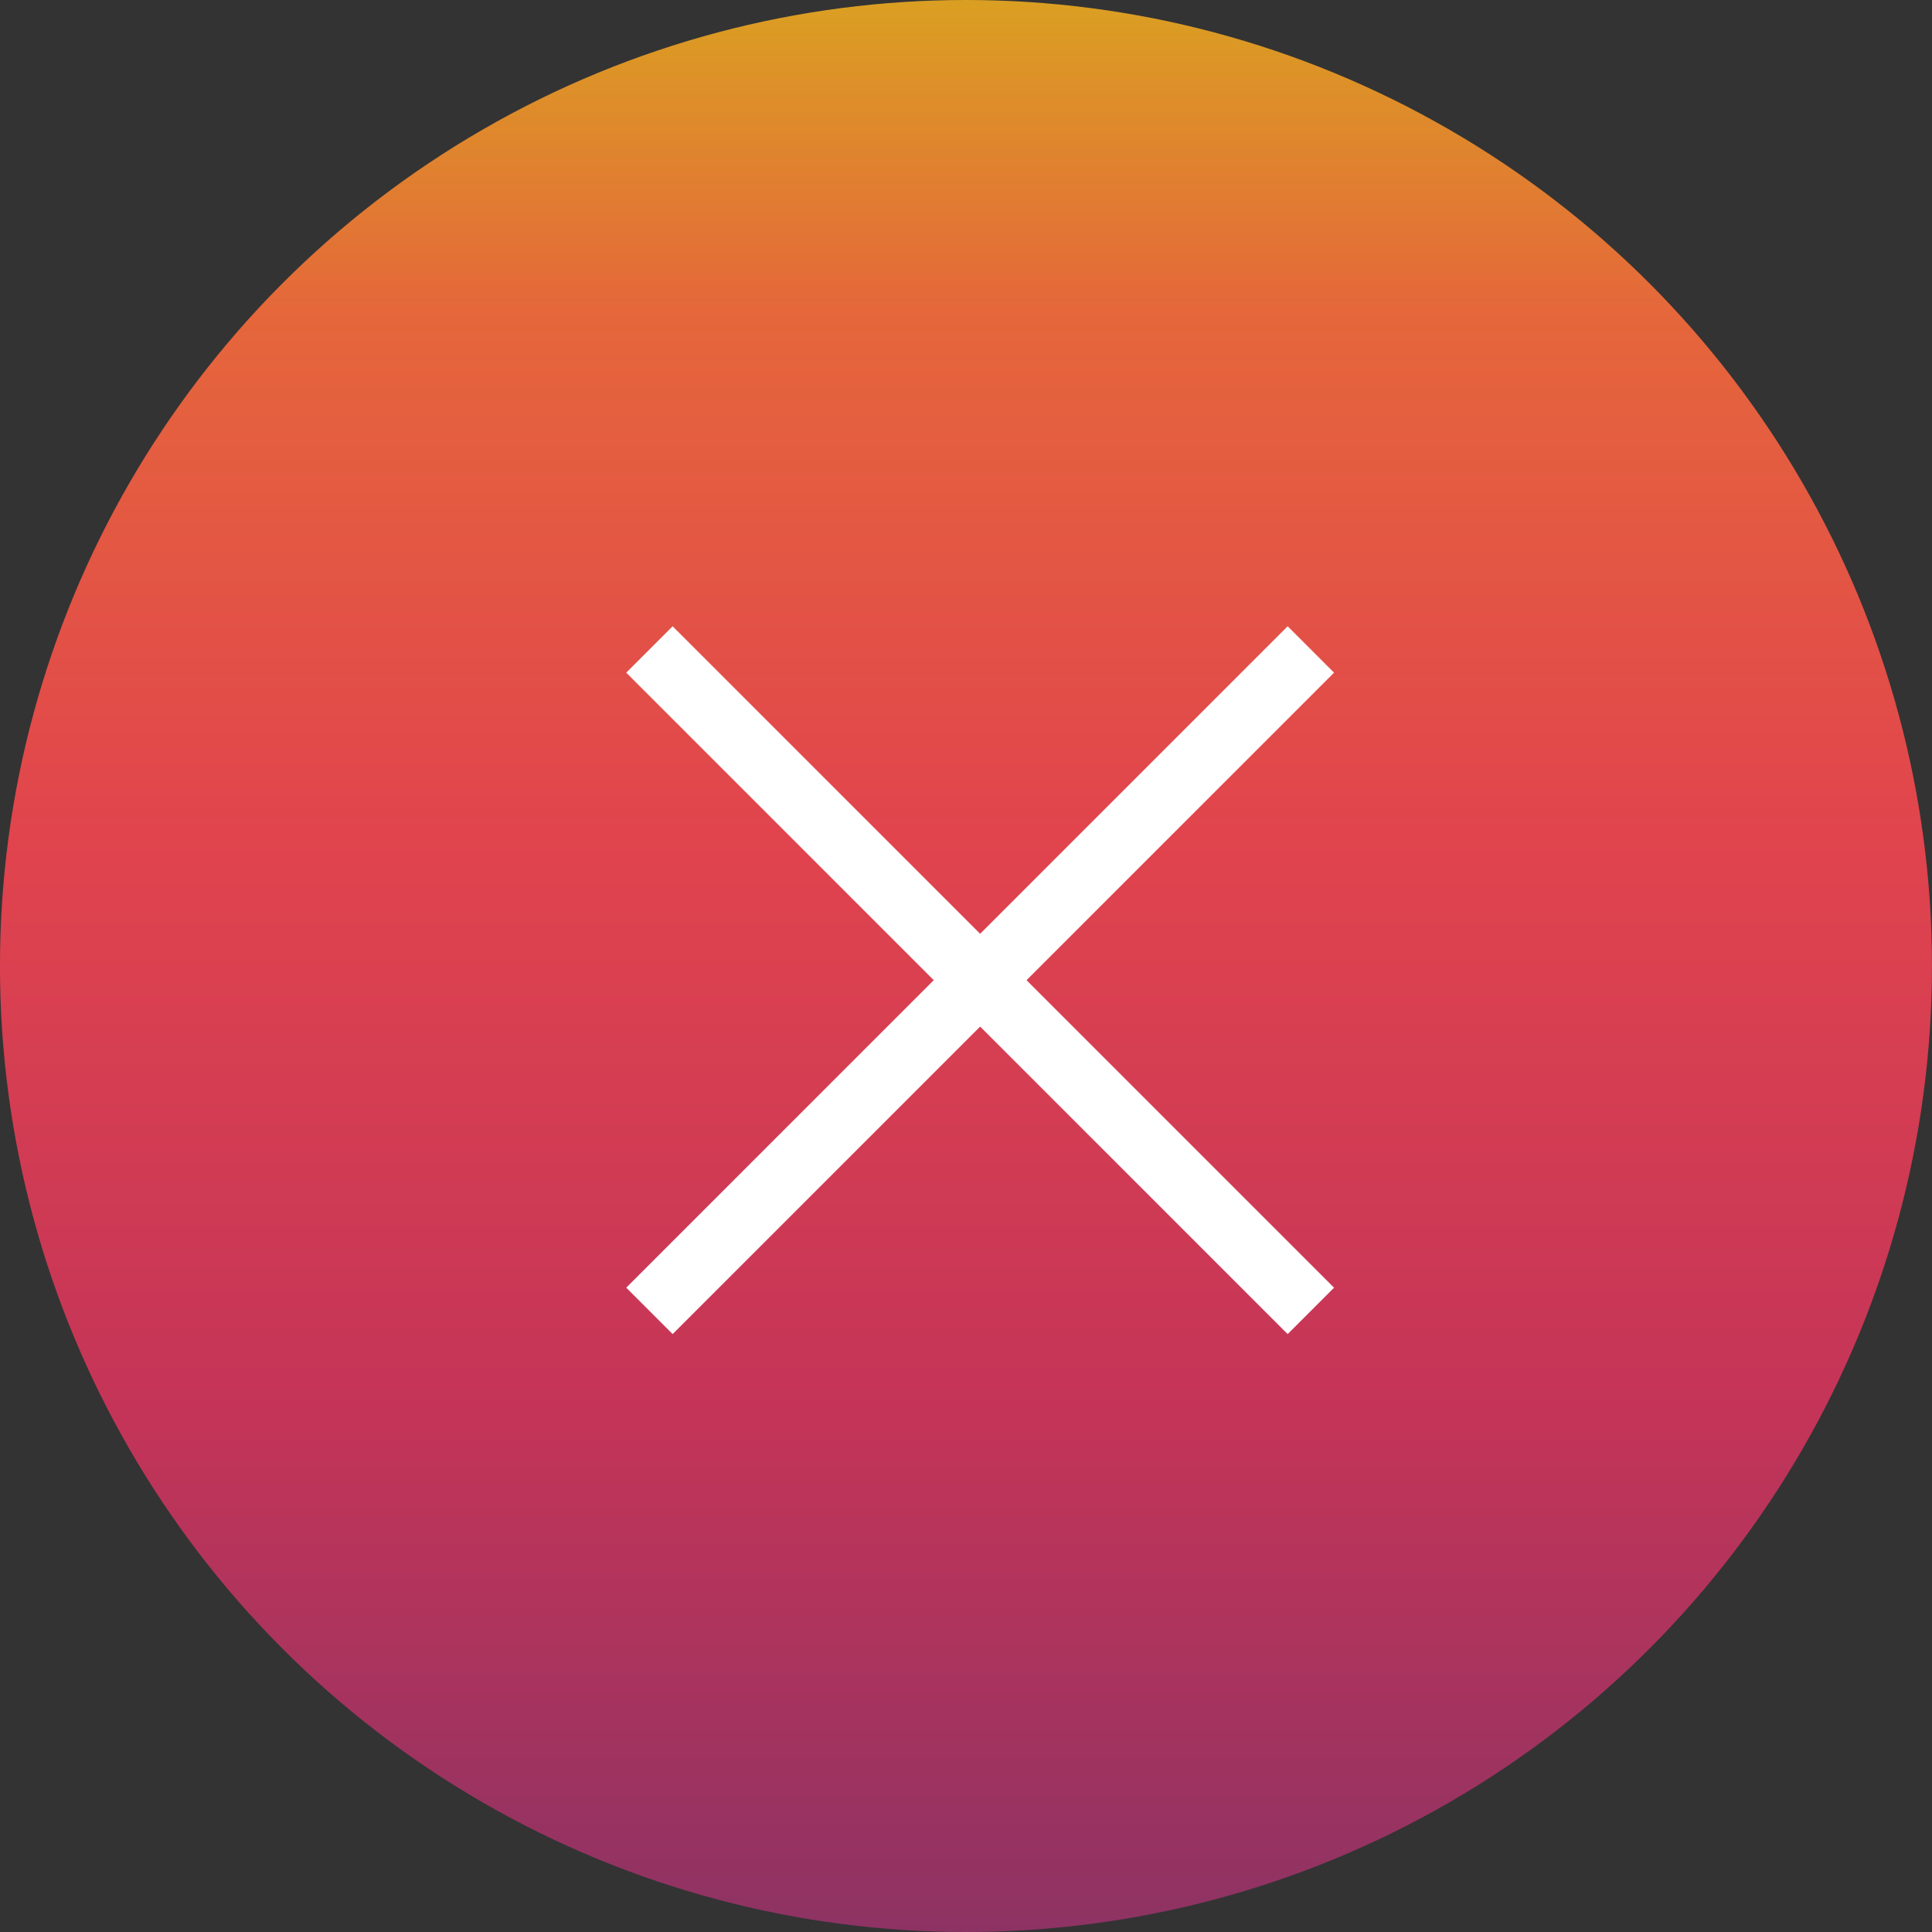 <svg xmlns="http://www.w3.org/2000/svg" xmlns:xlink="http://www.w3.org/1999/xlink" width="53" height="53" viewBox="0 0 53 53">
  <rect x="0" y="0" width="53" height="53" fill="#333333" stroke="none"/>
  <defs>
    <linearGradient id="linear-gradient" x1="0.5" x2="0.5" y2="1" gradientUnits="objectBoundingBox">
      <stop offset="0" stop-color="#daa121"/>
      <stop offset="0.167" stop-color="#e5663b"/>
      <stop offset="0.431" stop-color="#e1444d"/>
      <stop offset="0.732" stop-color="#c43458"/>
      <stop offset="1" stop-color="#8c3364"/>
    </linearGradient>
  </defs>
  <g id="Gruppe_7875" data-name="Gruppe 7875" transform="translate(-154 -575)">
    <g id="Gruppe_926" data-name="Gruppe 926" transform="translate(-2.092 -6.091)">
      <circle id="Ellipse_3" data-name="Ellipse 3" cx="26.5" cy="26.5" r="26.5" transform="translate(156.091 581.091)" fill="url(#linear-gradient)"/>
    </g>
    <g id="Gruppe_7876" data-name="Gruppe 7876" transform="translate(128.08 460.855)">
      <path id="Pfad_1369" data-name="Pfad 1369" d="M25.66.9H0V-.9H25.66Z" transform="translate(43.736 150.106) rotate(-45)" fill="#fff"/>
      <path id="Pfad_1370" data-name="Pfad 1370" d="M25.66.9H0V-.9H25.66Z" transform="translate(43.736 131.962) rotate(45)" fill="#fff"/>
    </g>
  </g>
</svg>
